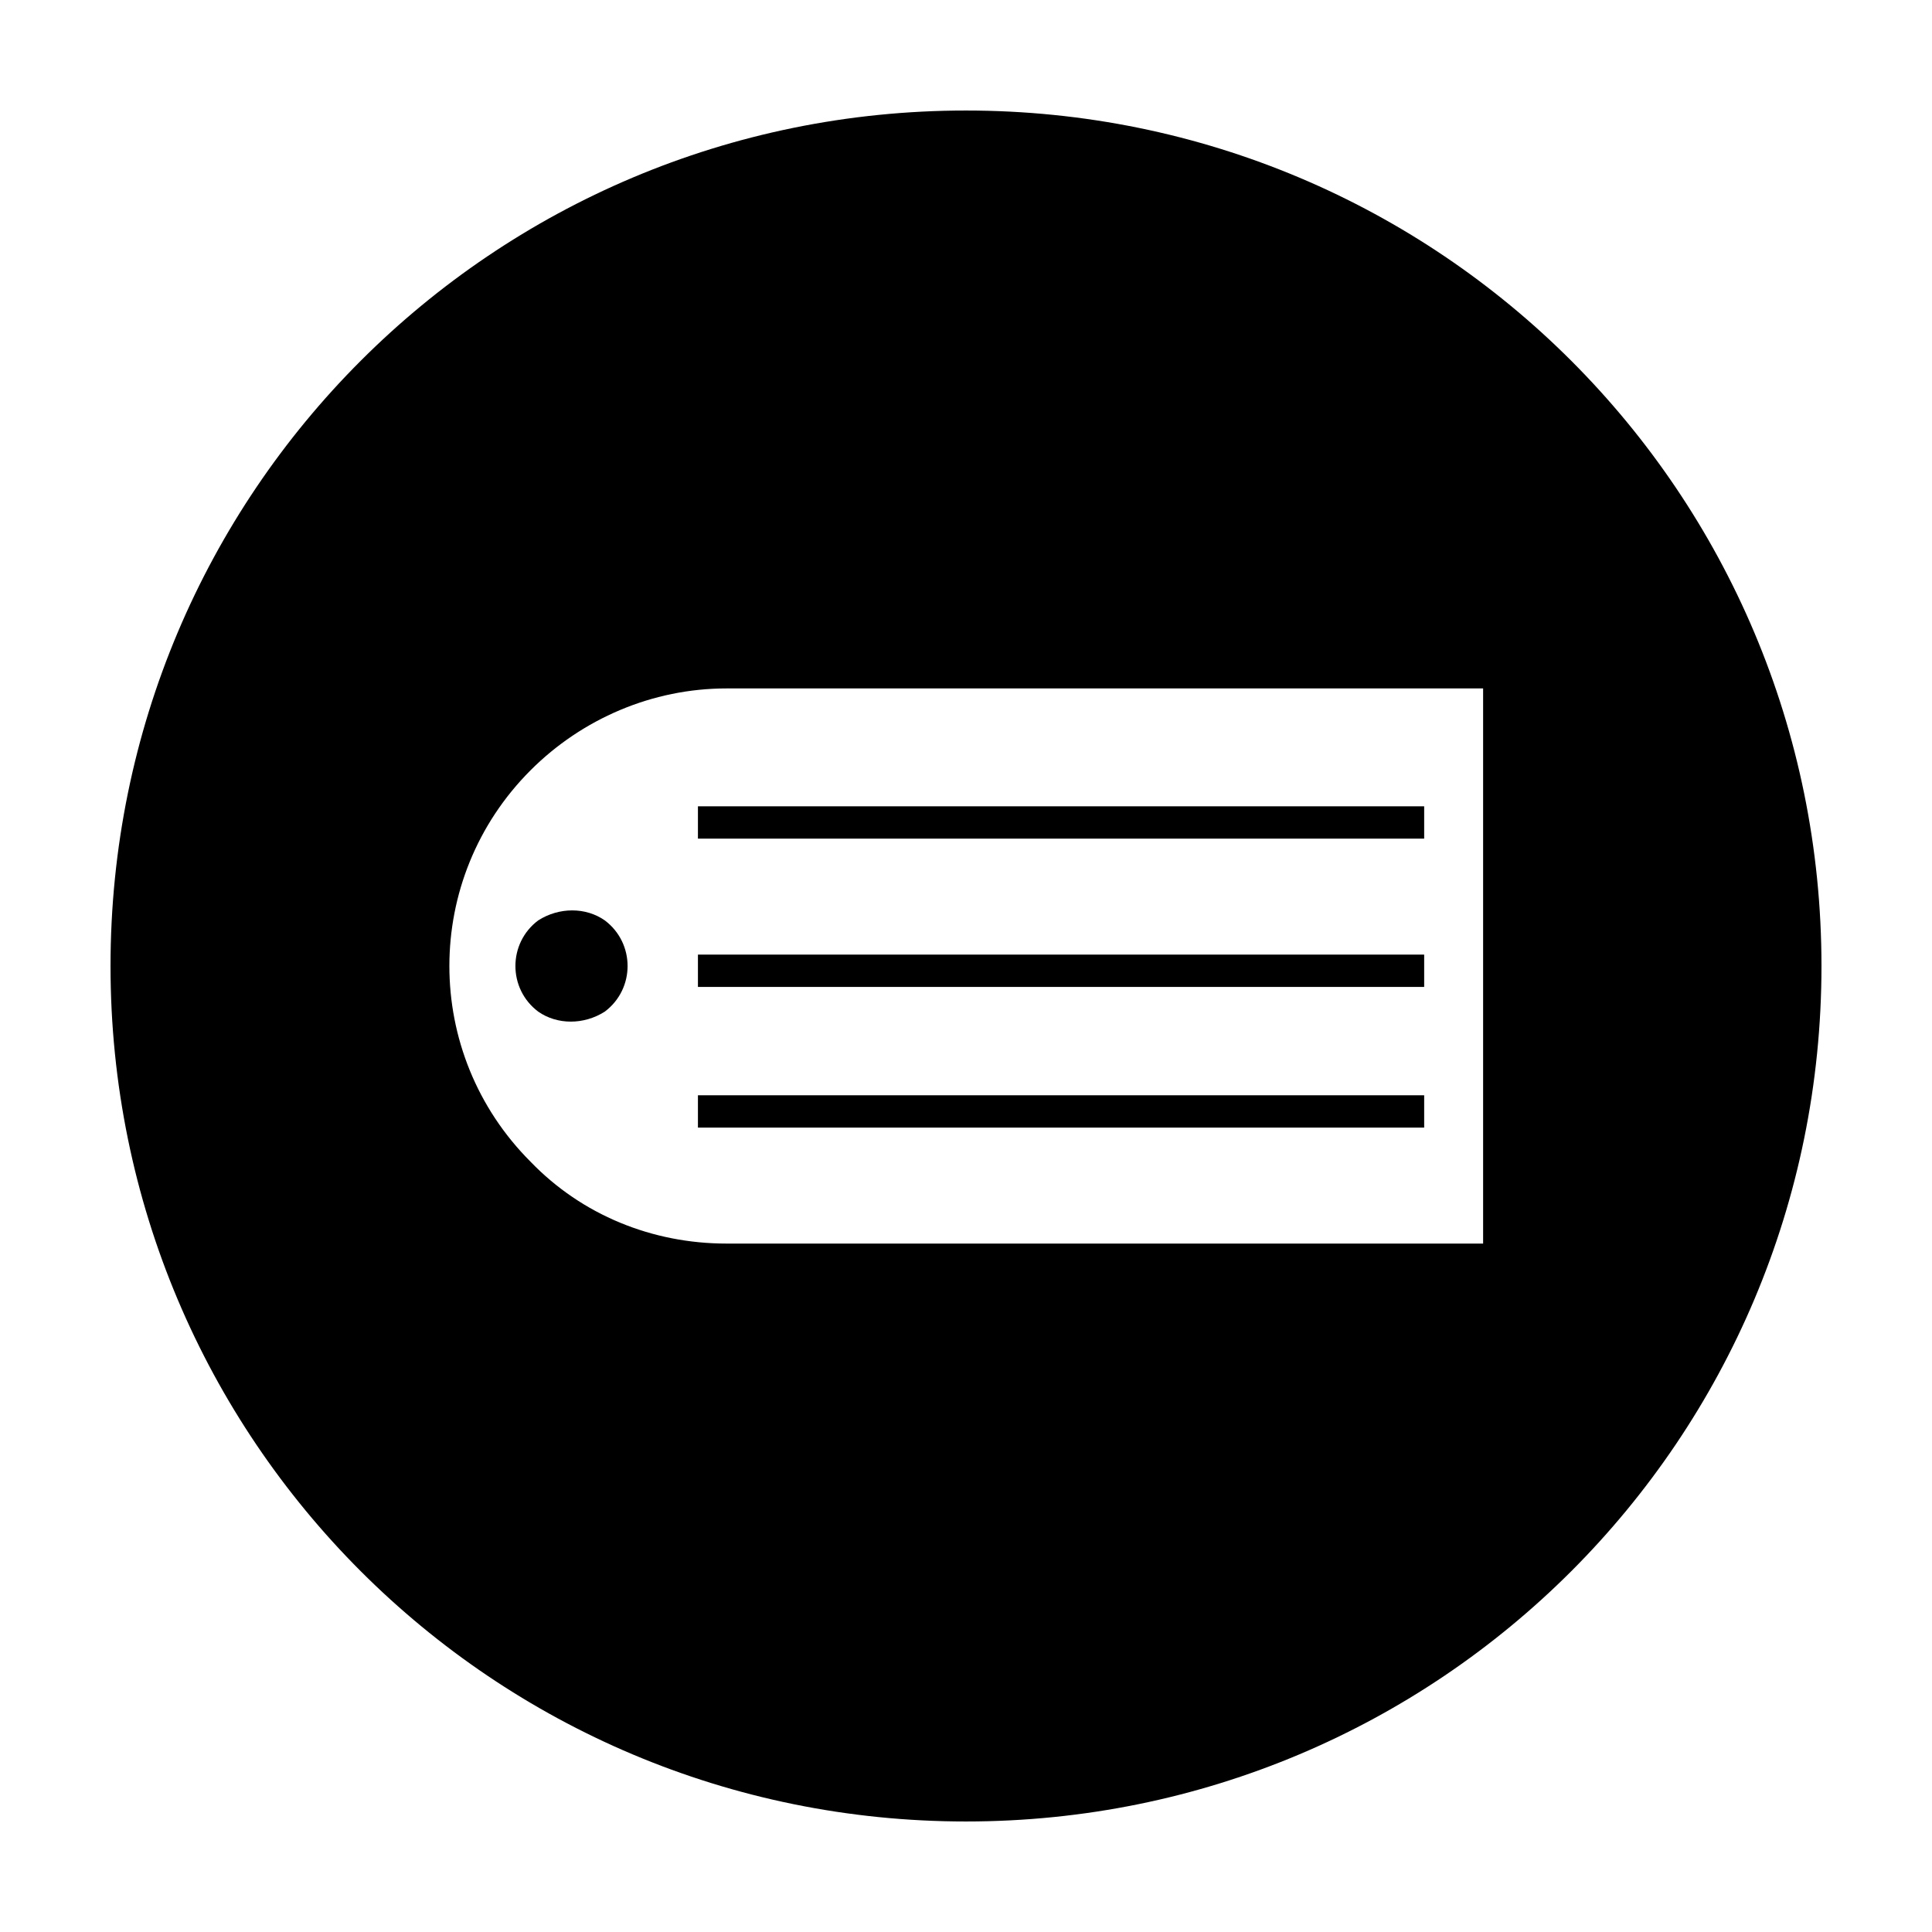 <?xml version="1.0" encoding="UTF-8"?>
<!-- Uploaded to: ICON Repo, www.iconrepo.com, Generator: ICON Repo Mixer Tools -->
<svg fill="#000000" width="800px" height="800px" version="1.1" viewBox="144 144 512 512" xmlns="http://www.w3.org/2000/svg">
 <g>
  <path d="m328.96 357.68h192.46v8.566h-192.46z"/>
  <path d="m400 173.29c-125.45 0-226.71 101.27-226.71 226.71s101.27 226.71 226.71 226.71 226.71-101.27 226.71-226.71c-0.004-125.45-101.27-226.71-226.71-226.71zm137.04 300.27h-200.52c-19.648 0-38.289-7.559-51.891-21.664-28.719-28.719-28.719-75.066 0-103.79 13.602-13.602 32.242-21.664 51.891-21.664h200.52z"/>
  <path d="m328.96 434.26h192.46v8.566h-192.46z"/>
  <path d="m304.27 387.91c-5.039-3.527-12.09-3.527-17.633 0-8.062 6.047-8.062 18.137 0 24.184 5.039 3.527 12.09 3.527 17.633 0 8.062-6.047 8.062-18.137 0-24.184z"/>
  <path d="m328.96 396.98h192.46v8.566h-192.46z"/>
 </g>
</svg>